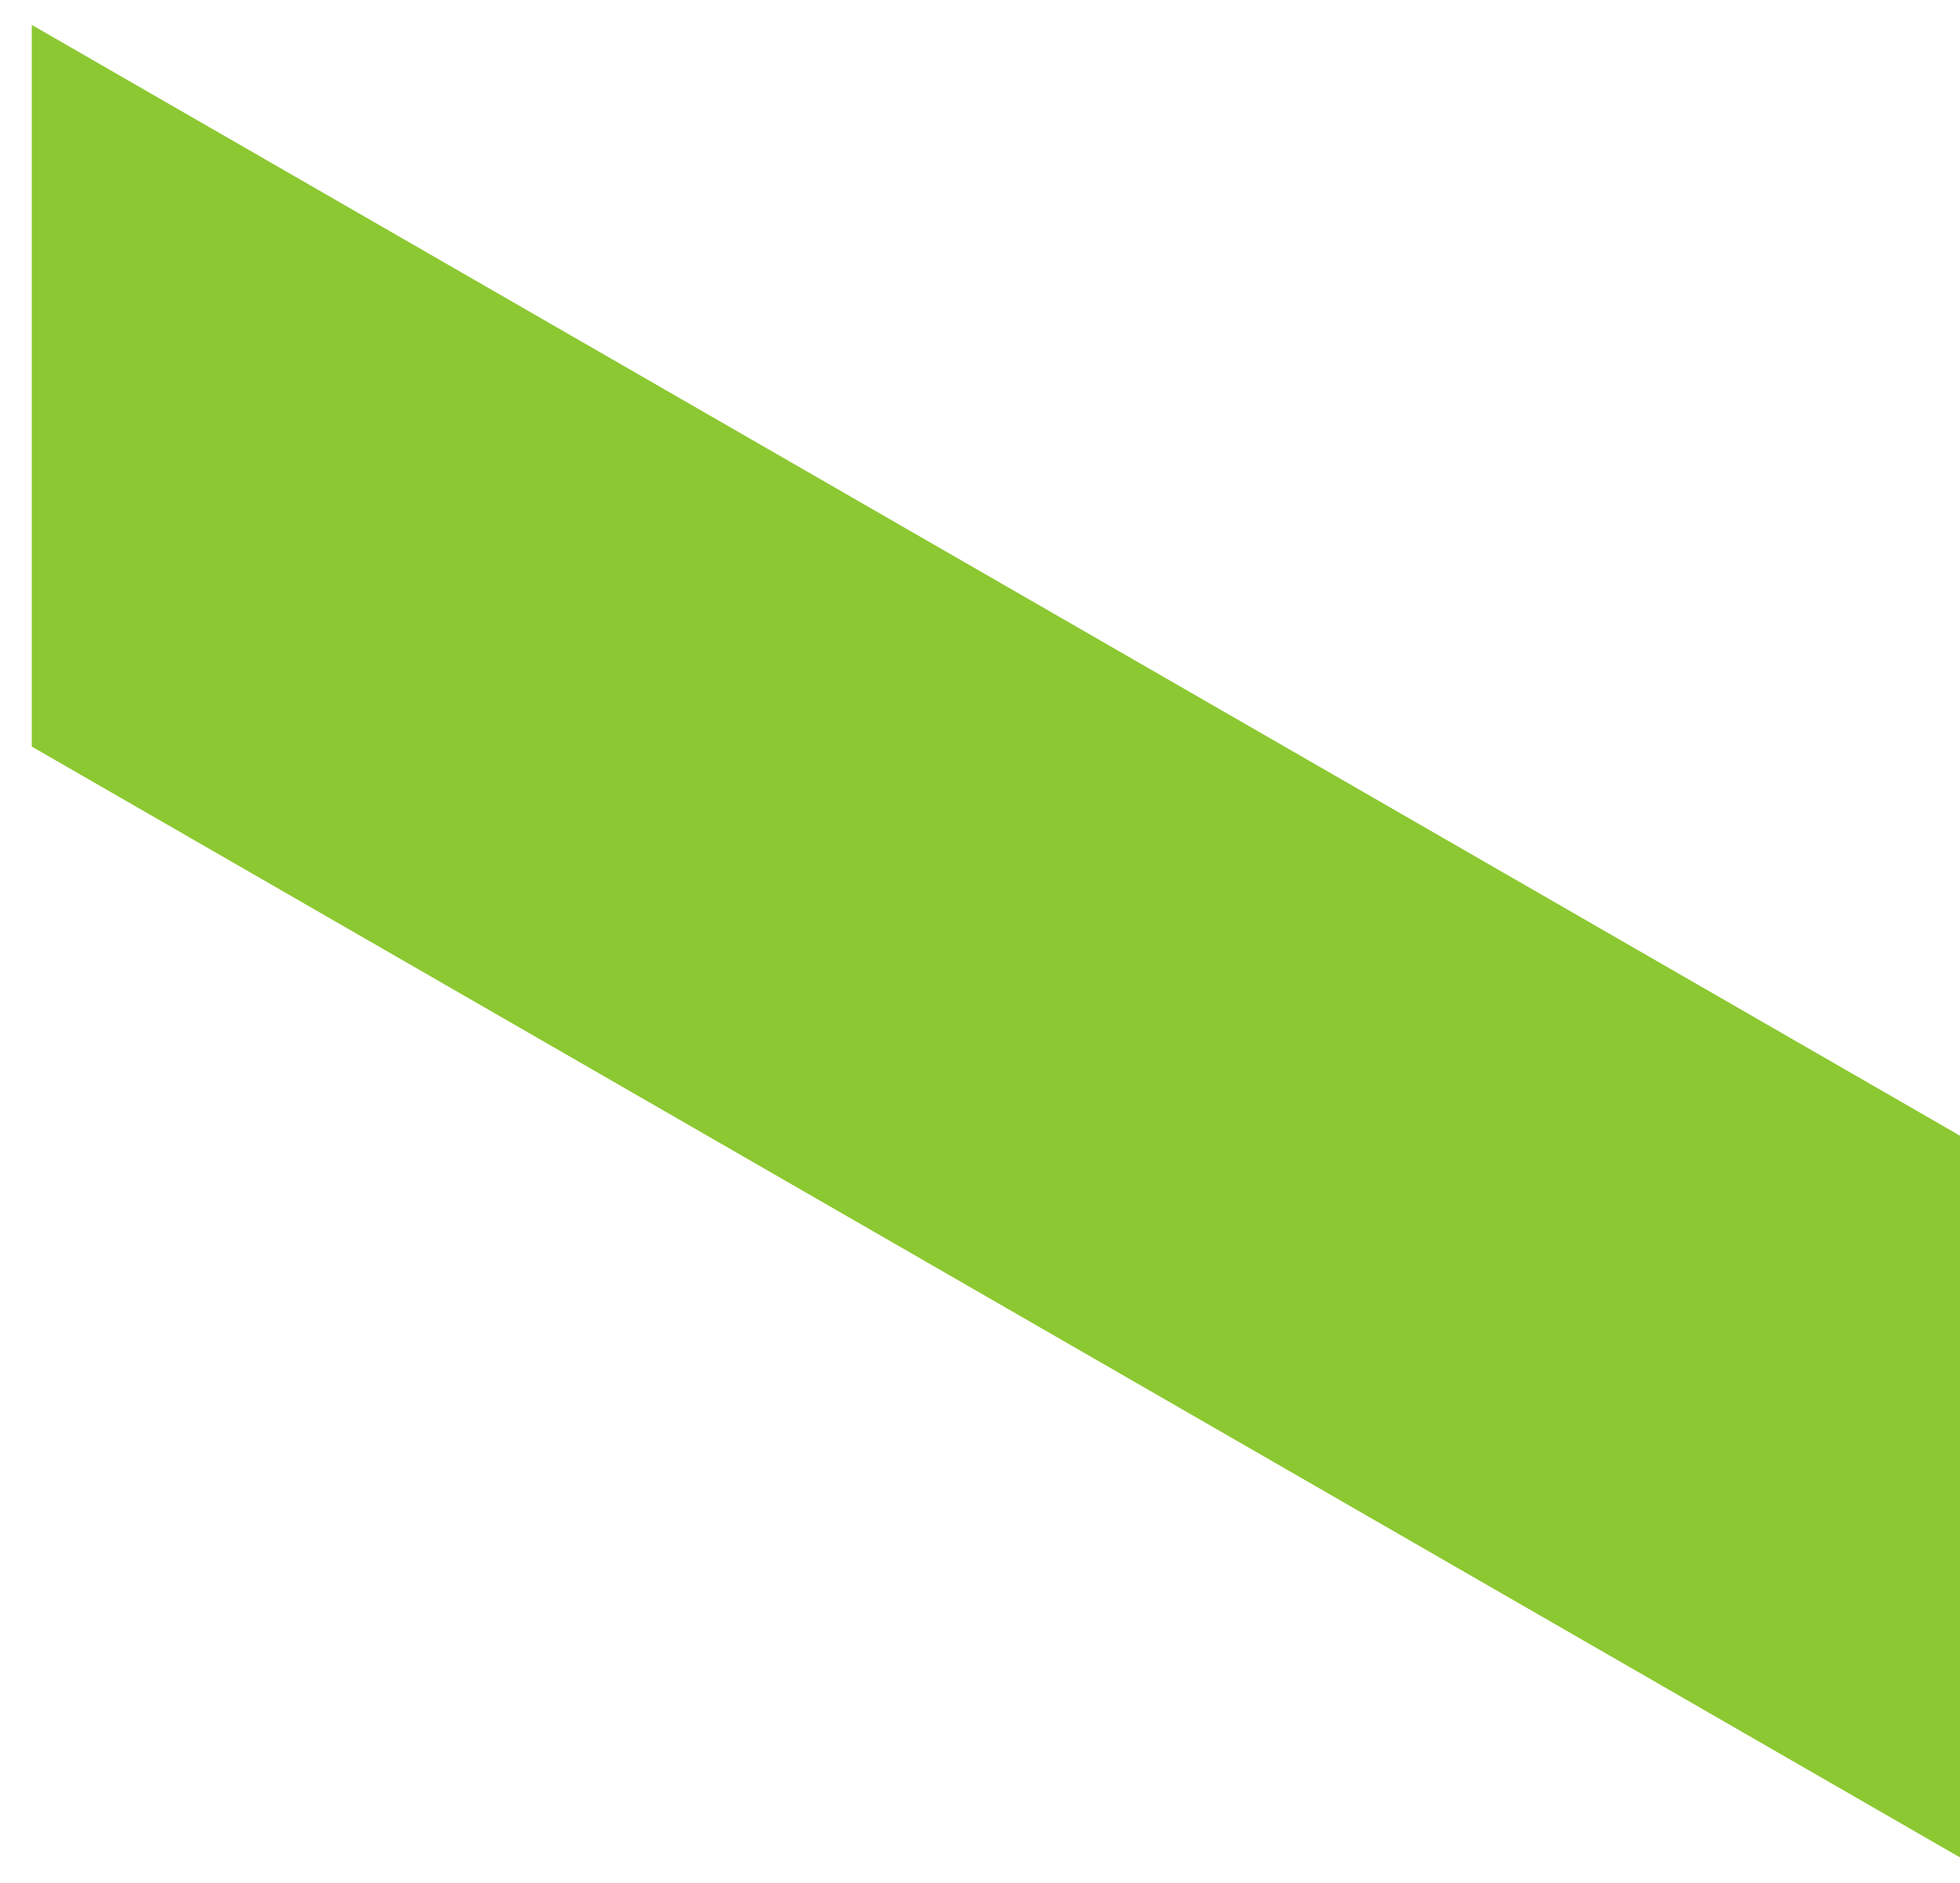 <?xml version="1.0" encoding="UTF-8"?> <svg xmlns="http://www.w3.org/2000/svg" width="51" height="49" viewBox="0 0 51 49" fill="none"> <path d="M0.827 19.428V0.648L51 29.554V48.335L0.827 19.428Z" fill="#8CC832"></path> </svg> 